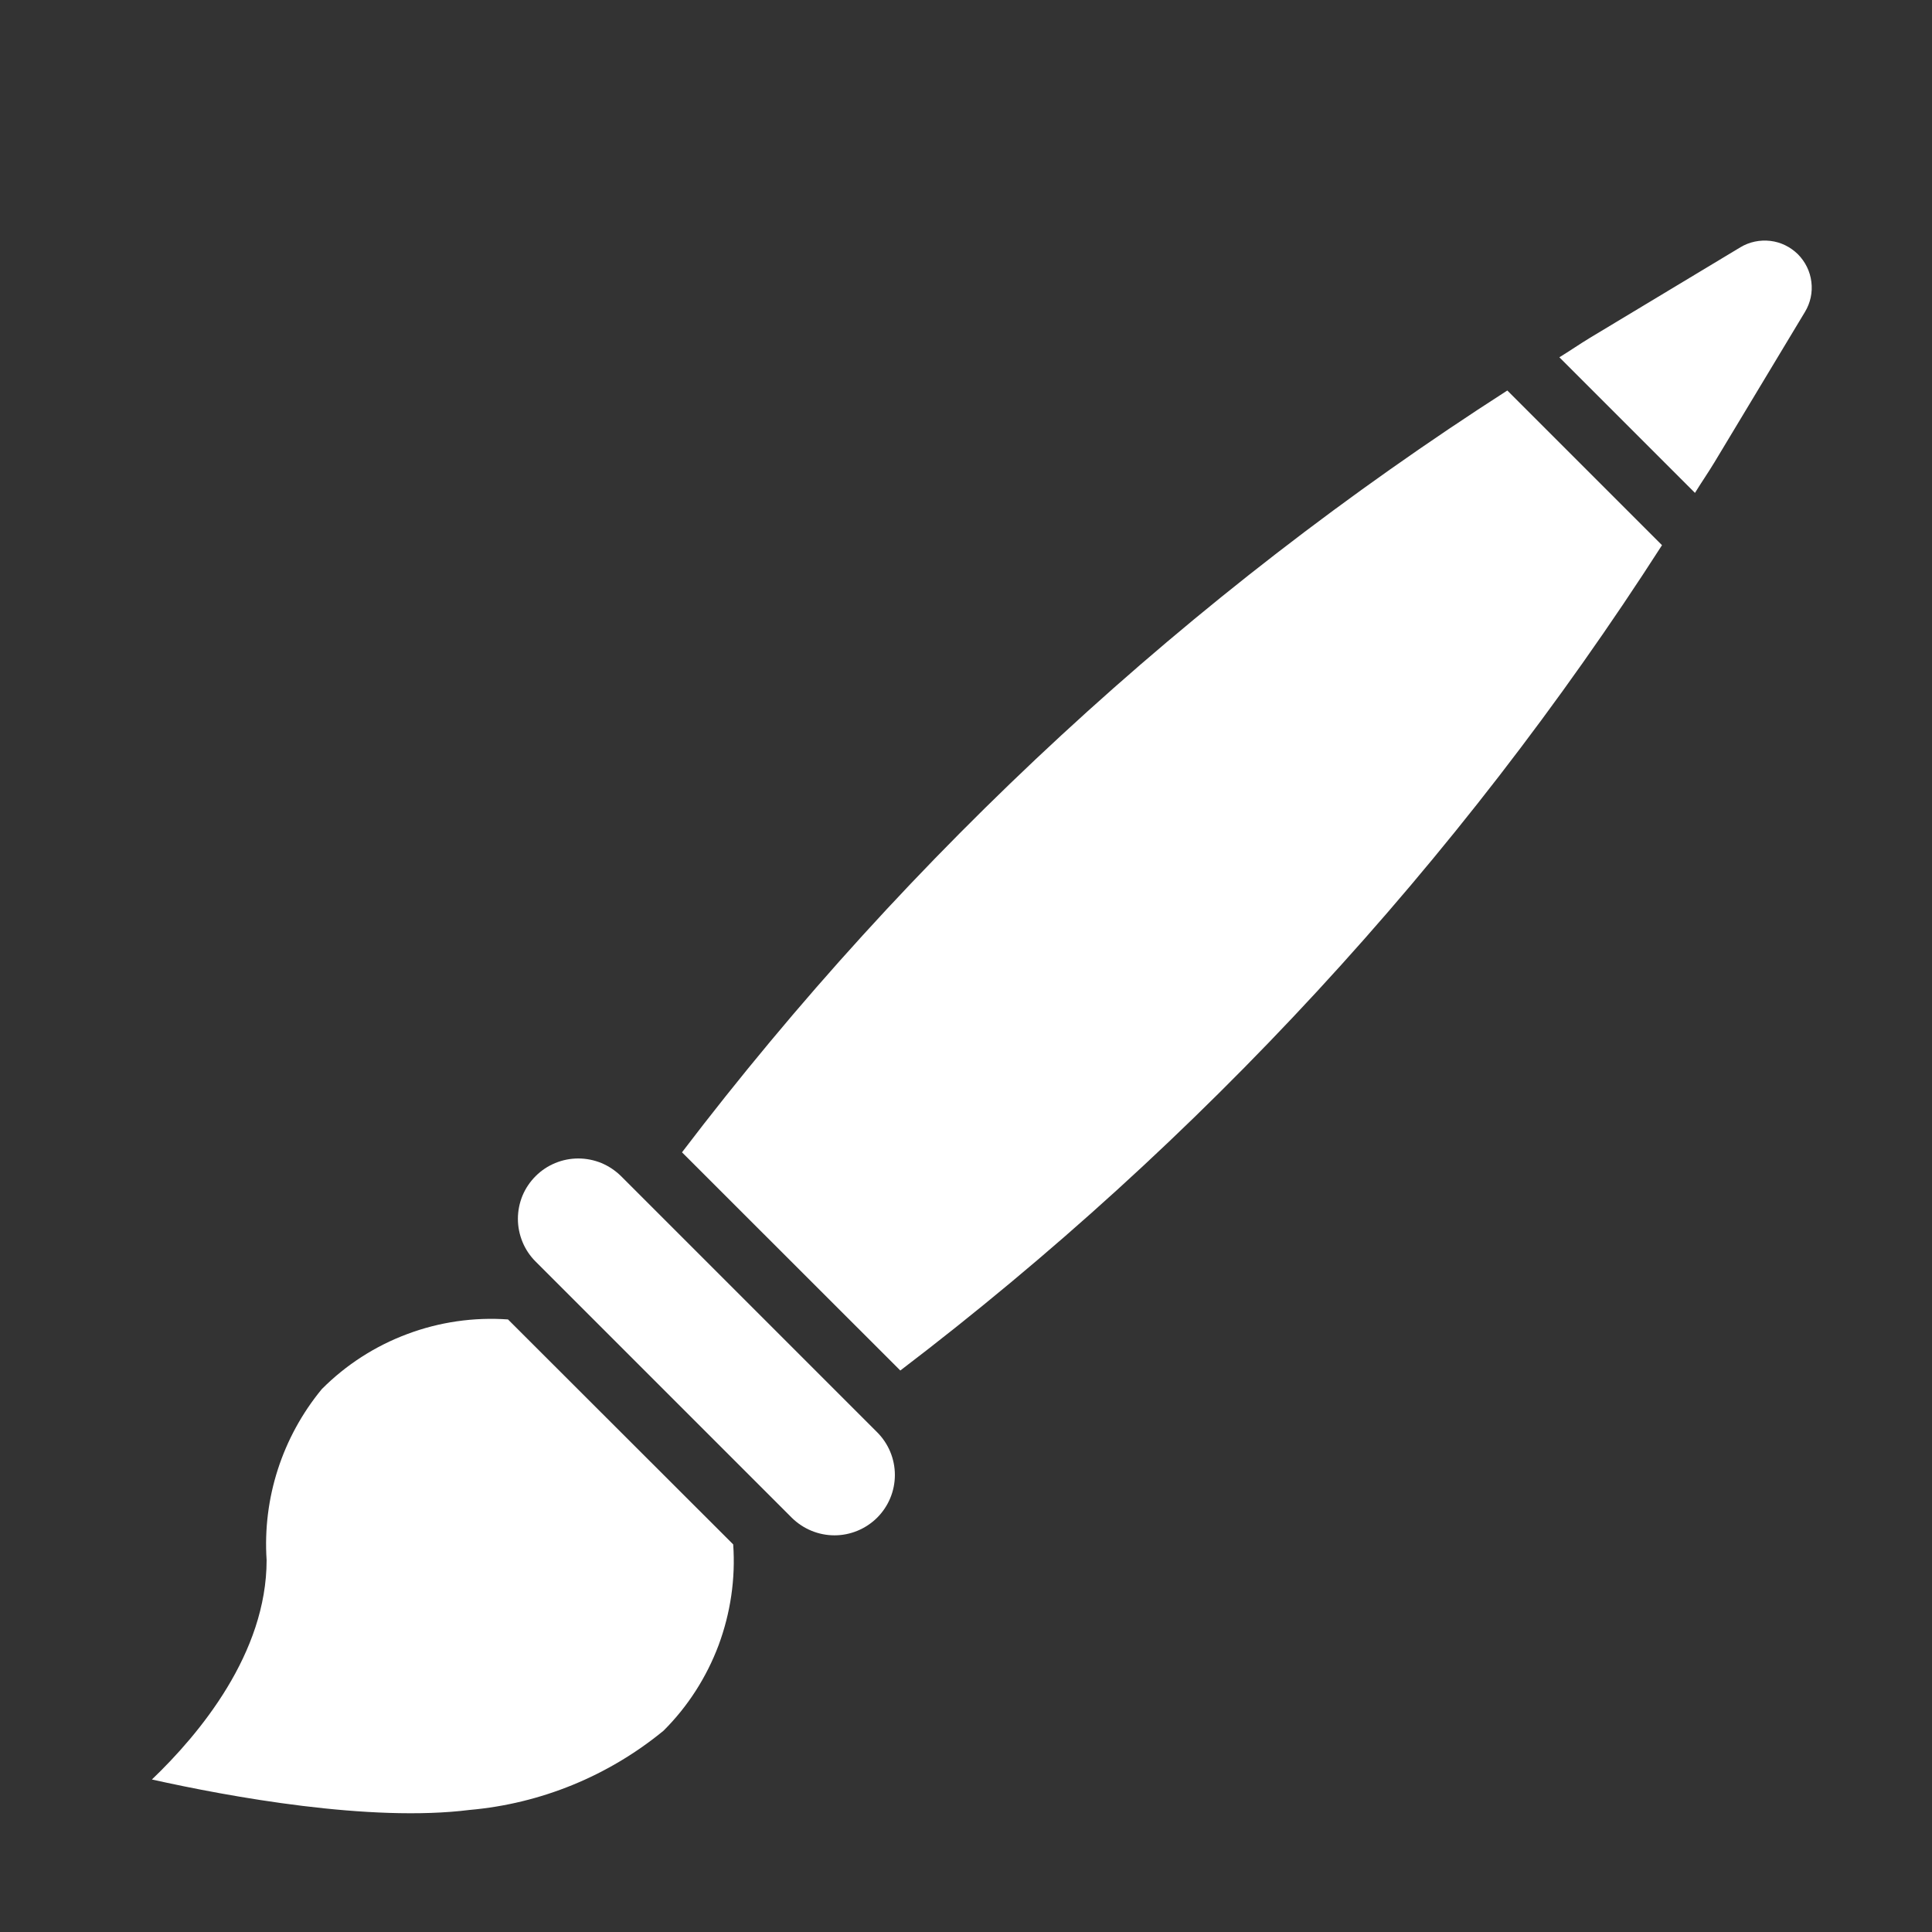 <?xml version="1.0" encoding="UTF-8"?> <svg xmlns="http://www.w3.org/2000/svg" width="16" height="16" viewBox="0 0 16 16" fill="none"><rect x="0" y="0" width="16" height="16" fill="#333333" stroke="none"/><path d="M4.207 10.927C3.924 10.907 3.639 10.948 3.373 11.048C3.107 11.147 2.865 11.303 2.665 11.504C2.338 11.901 2.174 12.407 2.208 12.92C2.208 13.691 1.654 14.358 1.258 14.737C1.9 14.88 3.064 15.093 3.89 14.989C4.479 14.937 5.038 14.708 5.495 14.333C5.696 14.133 5.851 13.891 5.951 13.625C6.05 13.358 6.092 13.074 6.072 12.79L4.207 10.927Z" fill="white"></path><path d="M5.648 9.543L7.456 11.35C9.941 9.457 12.076 7.144 13.764 4.515L12.483 3.234C9.854 4.922 7.541 7.057 5.648 9.543Z" fill="white"></path><path d="M5.143 9.74C5.096 9.694 5.041 9.657 4.981 9.632C4.92 9.607 4.855 9.594 4.789 9.594C4.723 9.594 4.658 9.607 4.598 9.632C4.537 9.657 4.482 9.694 4.436 9.74C4.389 9.787 4.352 9.842 4.327 9.902C4.302 9.963 4.289 10.028 4.289 10.094C4.289 10.159 4.302 10.224 4.327 10.285C4.352 10.346 4.389 10.401 4.435 10.447L6.557 12.569C6.651 12.662 6.778 12.715 6.911 12.715C7.043 12.715 7.17 12.662 7.264 12.569C7.358 12.475 7.411 12.348 7.411 12.215C7.411 12.082 7.358 11.955 7.264 11.861L5.143 9.74Z" fill="white"></path><path d="M14.413 2.048L13.167 2.798C13.081 2.85 12.999 2.907 12.914 2.959L14.037 4.082C14.089 3.997 14.146 3.915 14.198 3.829L14.948 2.583C14.993 2.509 15.012 2.421 15.001 2.335C14.991 2.248 14.951 2.168 14.89 2.106C14.828 2.045 14.748 2.005 14.661 1.995C14.575 1.985 14.487 2.003 14.413 2.048Z" fill="white"></path></svg> 